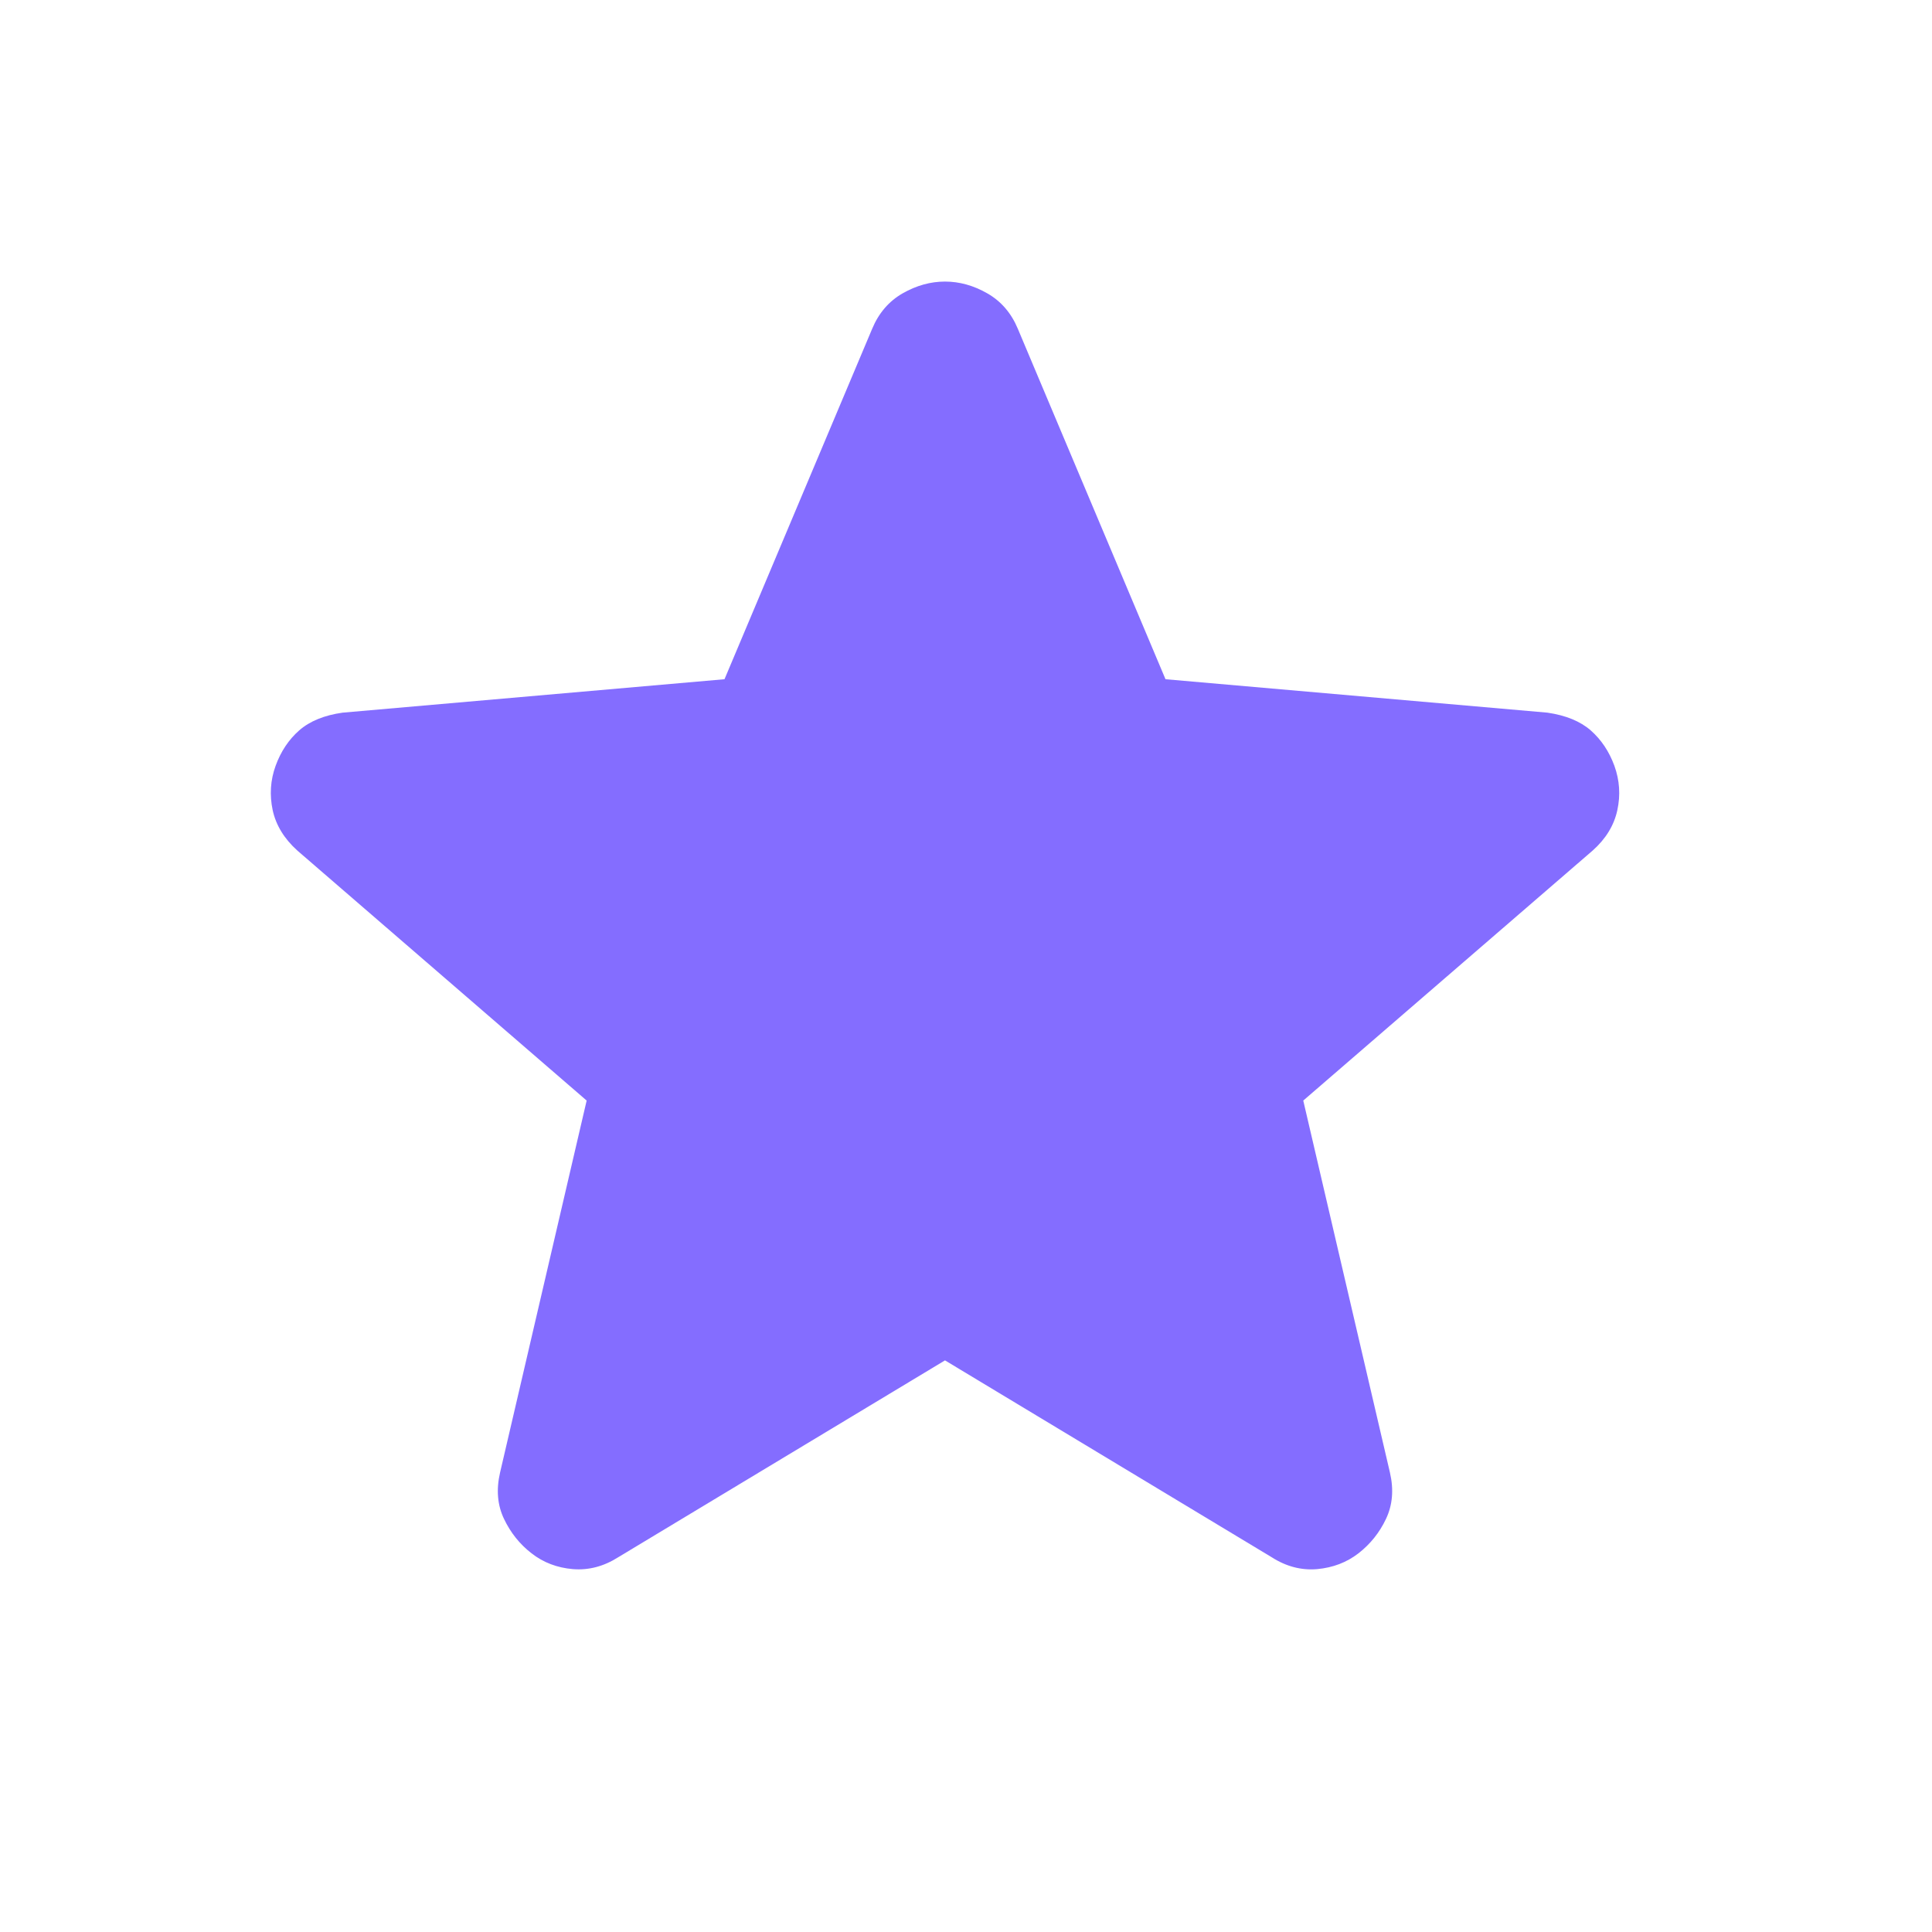 <svg xmlns="http://www.w3.org/2000/svg" width="23" height="23" viewBox="0 0 23 23" fill="none">
  <path d="M11.25 16.195L7.359 18.539C7.187 18.648 7.008 18.695 6.82 18.68C6.633 18.664 6.469 18.602 6.328 18.492C6.187 18.383 6.078 18.246 6 18.082C5.922 17.919 5.906 17.735 5.953 17.531L6.984 13.102L3.539 10.125C3.383 9.984 3.285 9.824 3.246 9.644C3.208 9.464 3.219 9.288 3.281 9.117C3.343 8.946 3.437 8.805 3.562 8.695C3.688 8.585 3.86 8.515 4.078 8.484L8.625 8.086L10.383 3.914C10.461 3.727 10.582 3.586 10.746 3.492C10.911 3.398 11.079 3.352 11.25 3.352C11.421 3.352 11.589 3.398 11.753 3.492C11.918 3.586 12.039 3.727 12.117 3.914L13.875 8.086L18.422 8.484C18.64 8.516 18.812 8.586 18.937 8.695C19.062 8.805 19.156 8.945 19.219 9.117C19.281 9.289 19.293 9.465 19.254 9.645C19.215 9.825 19.118 9.985 18.961 10.125L15.515 13.102L16.547 17.531C16.594 17.734 16.578 17.918 16.5 18.082C16.422 18.247 16.312 18.383 16.172 18.492C16.031 18.601 15.867 18.663 15.68 18.68C15.492 18.696 15.312 18.649 15.14 18.539L11.25 16.195Z" fill="#846DFF"/>
</svg>